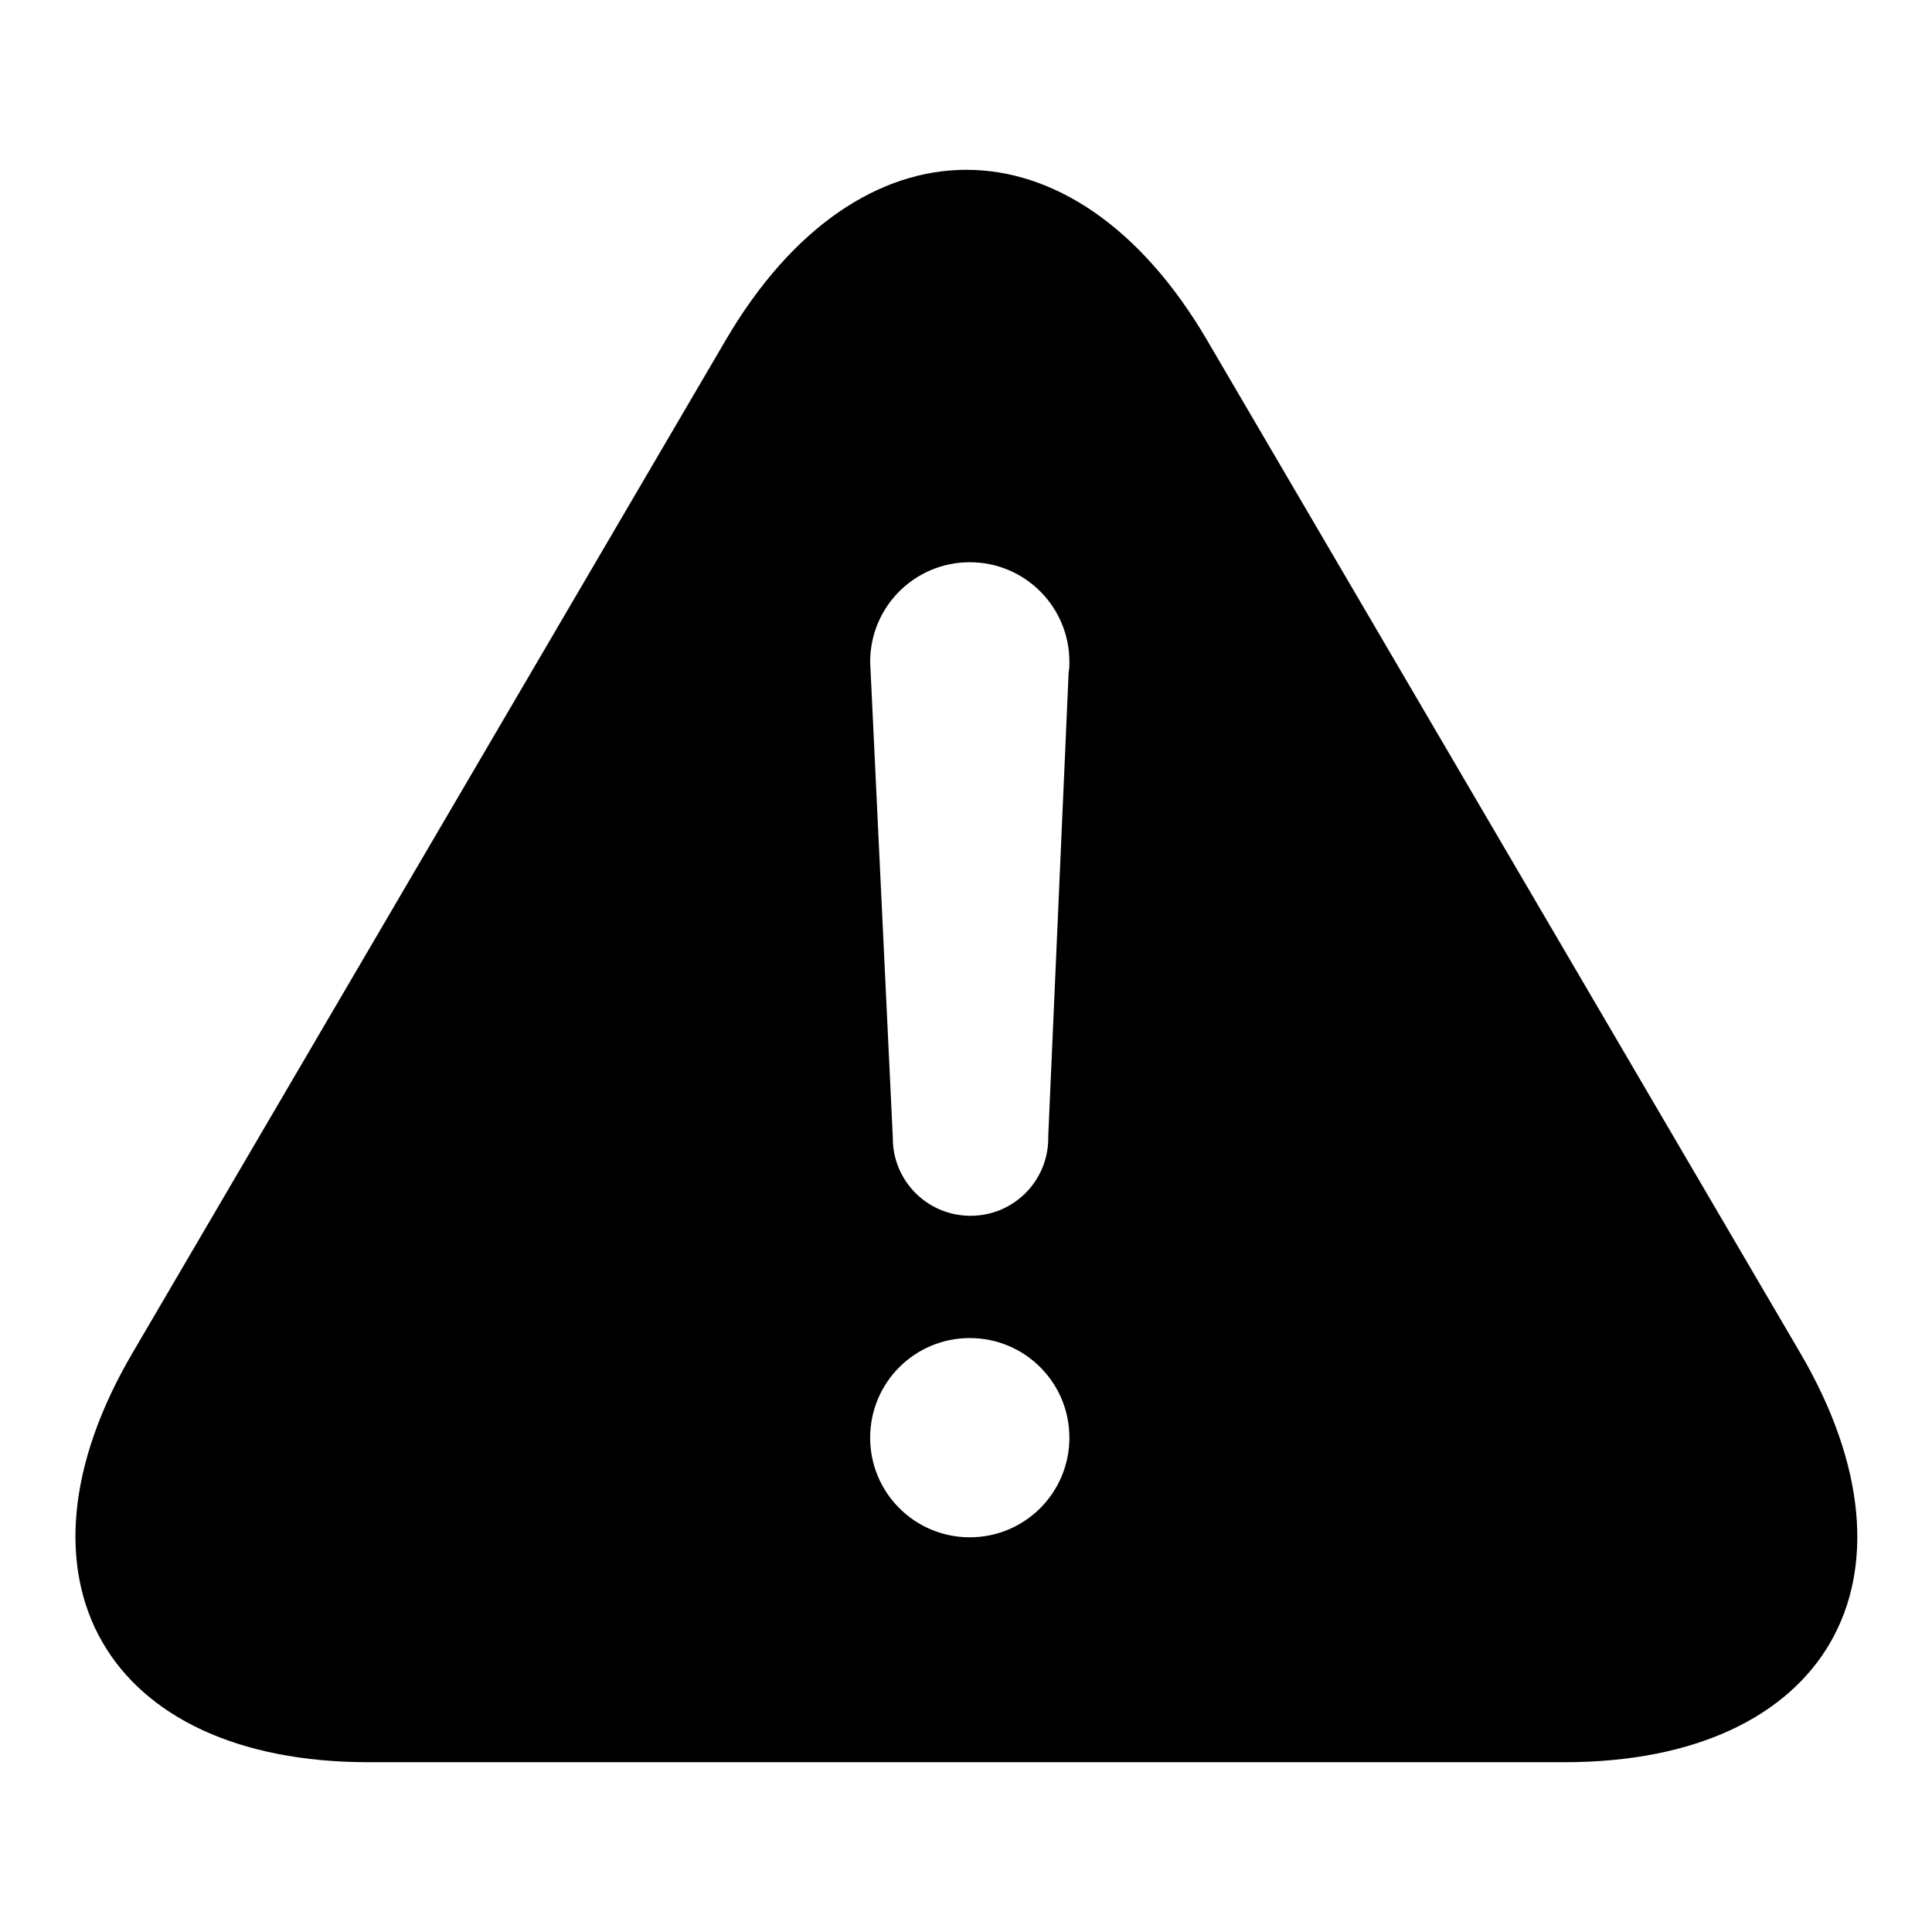 <?xml version="1.0" encoding="utf-8"?>
<!-- Svg Vector Icons : http://www.onlinewebfonts.com/icon -->
<!DOCTYPE svg PUBLIC "-//W3C//DTD SVG 1.1//EN" "http://www.w3.org/Graphics/SVG/1.1/DTD/svg11.dtd">
<svg version="1.1" xmlns="http://www.w3.org/2000/svg" xmlns:xlink="http://www.w3.org/1999/xlink" x="0px" y="0px" viewBox="0 0 256 256" enable-background="new 0 0 256 256" xml:space="preserve">
<g> <path fill="#000000" d="M141.6,89.1c0.1-0.5,0.1-1,0.1-1.4c0-7.3-5.9-13.2-13.2-13.2s-13.2,5.9-13.2,13.2c0,0,0,0,0,0h0l3,63 c0,0,0,0.1,0,0.1c0,5.7,4.6,10.3,10.3,10.3c5.7,0,10.3-4.6,10.3-10.3c0-0.1,0-0.2,0-0.3L141.6,89.1z M96.2,45 c17.6-30,46.1-30,63.7,0l78.6,134.2c17.6,30,3.6,54.3-31.2,54.3H48.8c-34.8,0-48.8-24.4-31.2-54.3L96.2,45z M128.5,203.7 c7.3,0,13.2-5.9,13.2-13.2s-5.9-13.2-13.2-13.2s-13.2,5.9-13.2,13.2S121.2,203.7,128.5,203.7z"/></g>
</svg>